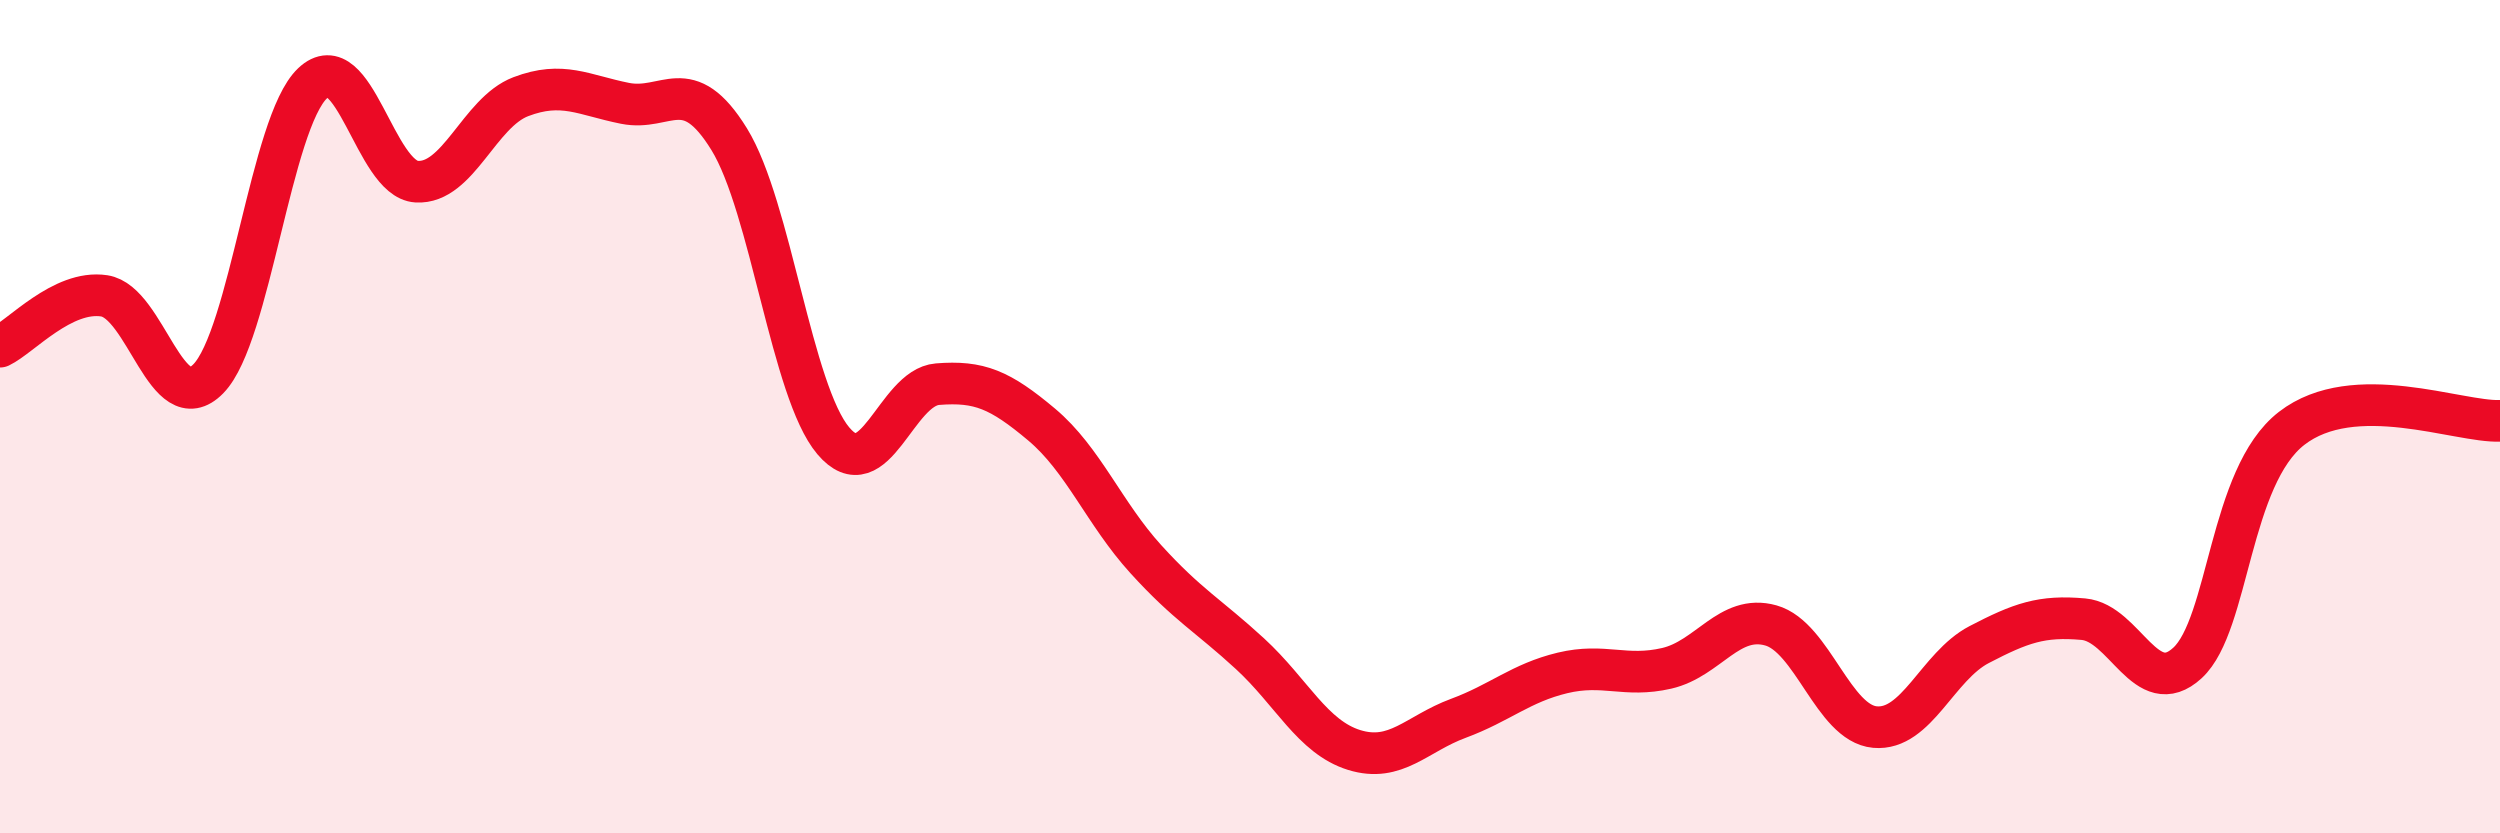 
    <svg width="60" height="20" viewBox="0 0 60 20" xmlns="http://www.w3.org/2000/svg">
      <path
        d="M 0,8.32 C 0.5,8.08 1.5,6.95 2.5,7.1 C 3.5,7.25 4,10.11 5,9.09 C 6,8.07 6.5,2.95 7.5,2 C 8.5,1.05 9,4.3 10,4.36 C 11,4.42 11.5,2.7 12.5,2.32 C 13.5,1.94 14,2.28 15,2.48 C 16,2.68 16.5,1.72 17.5,3.34 C 18.5,4.96 19,9.4 20,10.58 C 21,11.76 21.5,9.3 22.5,9.22 C 23.5,9.14 24,9.35 25,10.19 C 26,11.03 26.5,12.32 27.5,13.42 C 28.5,14.52 29,14.77 30,15.69 C 31,16.61 31.5,17.69 32.5,18 C 33.5,18.31 34,17.61 35,17.24 C 36,16.87 36.5,16.39 37.5,16.15 C 38.5,15.91 39,16.27 40,16.04 C 41,15.81 41.5,14.73 42.5,15.01 C 43.5,15.29 44,17.36 45,17.45 C 46,17.54 46.5,15.99 47.5,15.47 C 48.5,14.95 49,14.77 50,14.86 C 51,14.95 51.5,16.83 52.5,15.91 C 53.5,14.99 53.5,11.44 55,10.28 C 56.5,9.12 59,10.14 60,10.1L60 20L0 20Z"
        fill="#EB0A25"
        opacity="0.1"
        stroke-linecap="round"
        stroke-linejoin="round"
      />
      <path
        d="M 0,8.32 C 0.5,8.08 1.5,6.95 2.5,7.1 C 3.5,7.25 4,10.11 5,9.09 C 6,8.07 6.5,2.95 7.5,2 C 8.5,1.05 9,4.3 10,4.36 C 11,4.42 11.5,2.7 12.5,2.32 C 13.5,1.94 14,2.28 15,2.48 C 16,2.68 16.5,1.72 17.5,3.34 C 18.5,4.96 19,9.4 20,10.58 C 21,11.76 21.5,9.3 22.5,9.22 C 23.5,9.14 24,9.35 25,10.19 C 26,11.03 26.5,12.32 27.5,13.42 C 28.5,14.52 29,14.77 30,15.69 C 31,16.61 31.5,17.69 32.5,18 C 33.5,18.31 34,17.61 35,17.24 C 36,16.87 36.5,16.39 37.5,16.15 C 38.5,15.91 39,16.27 40,16.04 C 41,15.81 41.5,14.73 42.5,15.01 C 43.5,15.29 44,17.36 45,17.45 C 46,17.54 46.5,15.99 47.5,15.47 C 48.5,14.95 49,14.77 50,14.86 C 51,14.95 51.5,16.83 52.5,15.91 C 53.5,14.99 53.5,11.44 55,10.28 C 56.5,9.12 59,10.14 60,10.1"
        stroke="#EB0A25"
        stroke-width="1"
        fill="none"
        stroke-linecap="round"
        stroke-linejoin="round"
      />
    </svg>
  